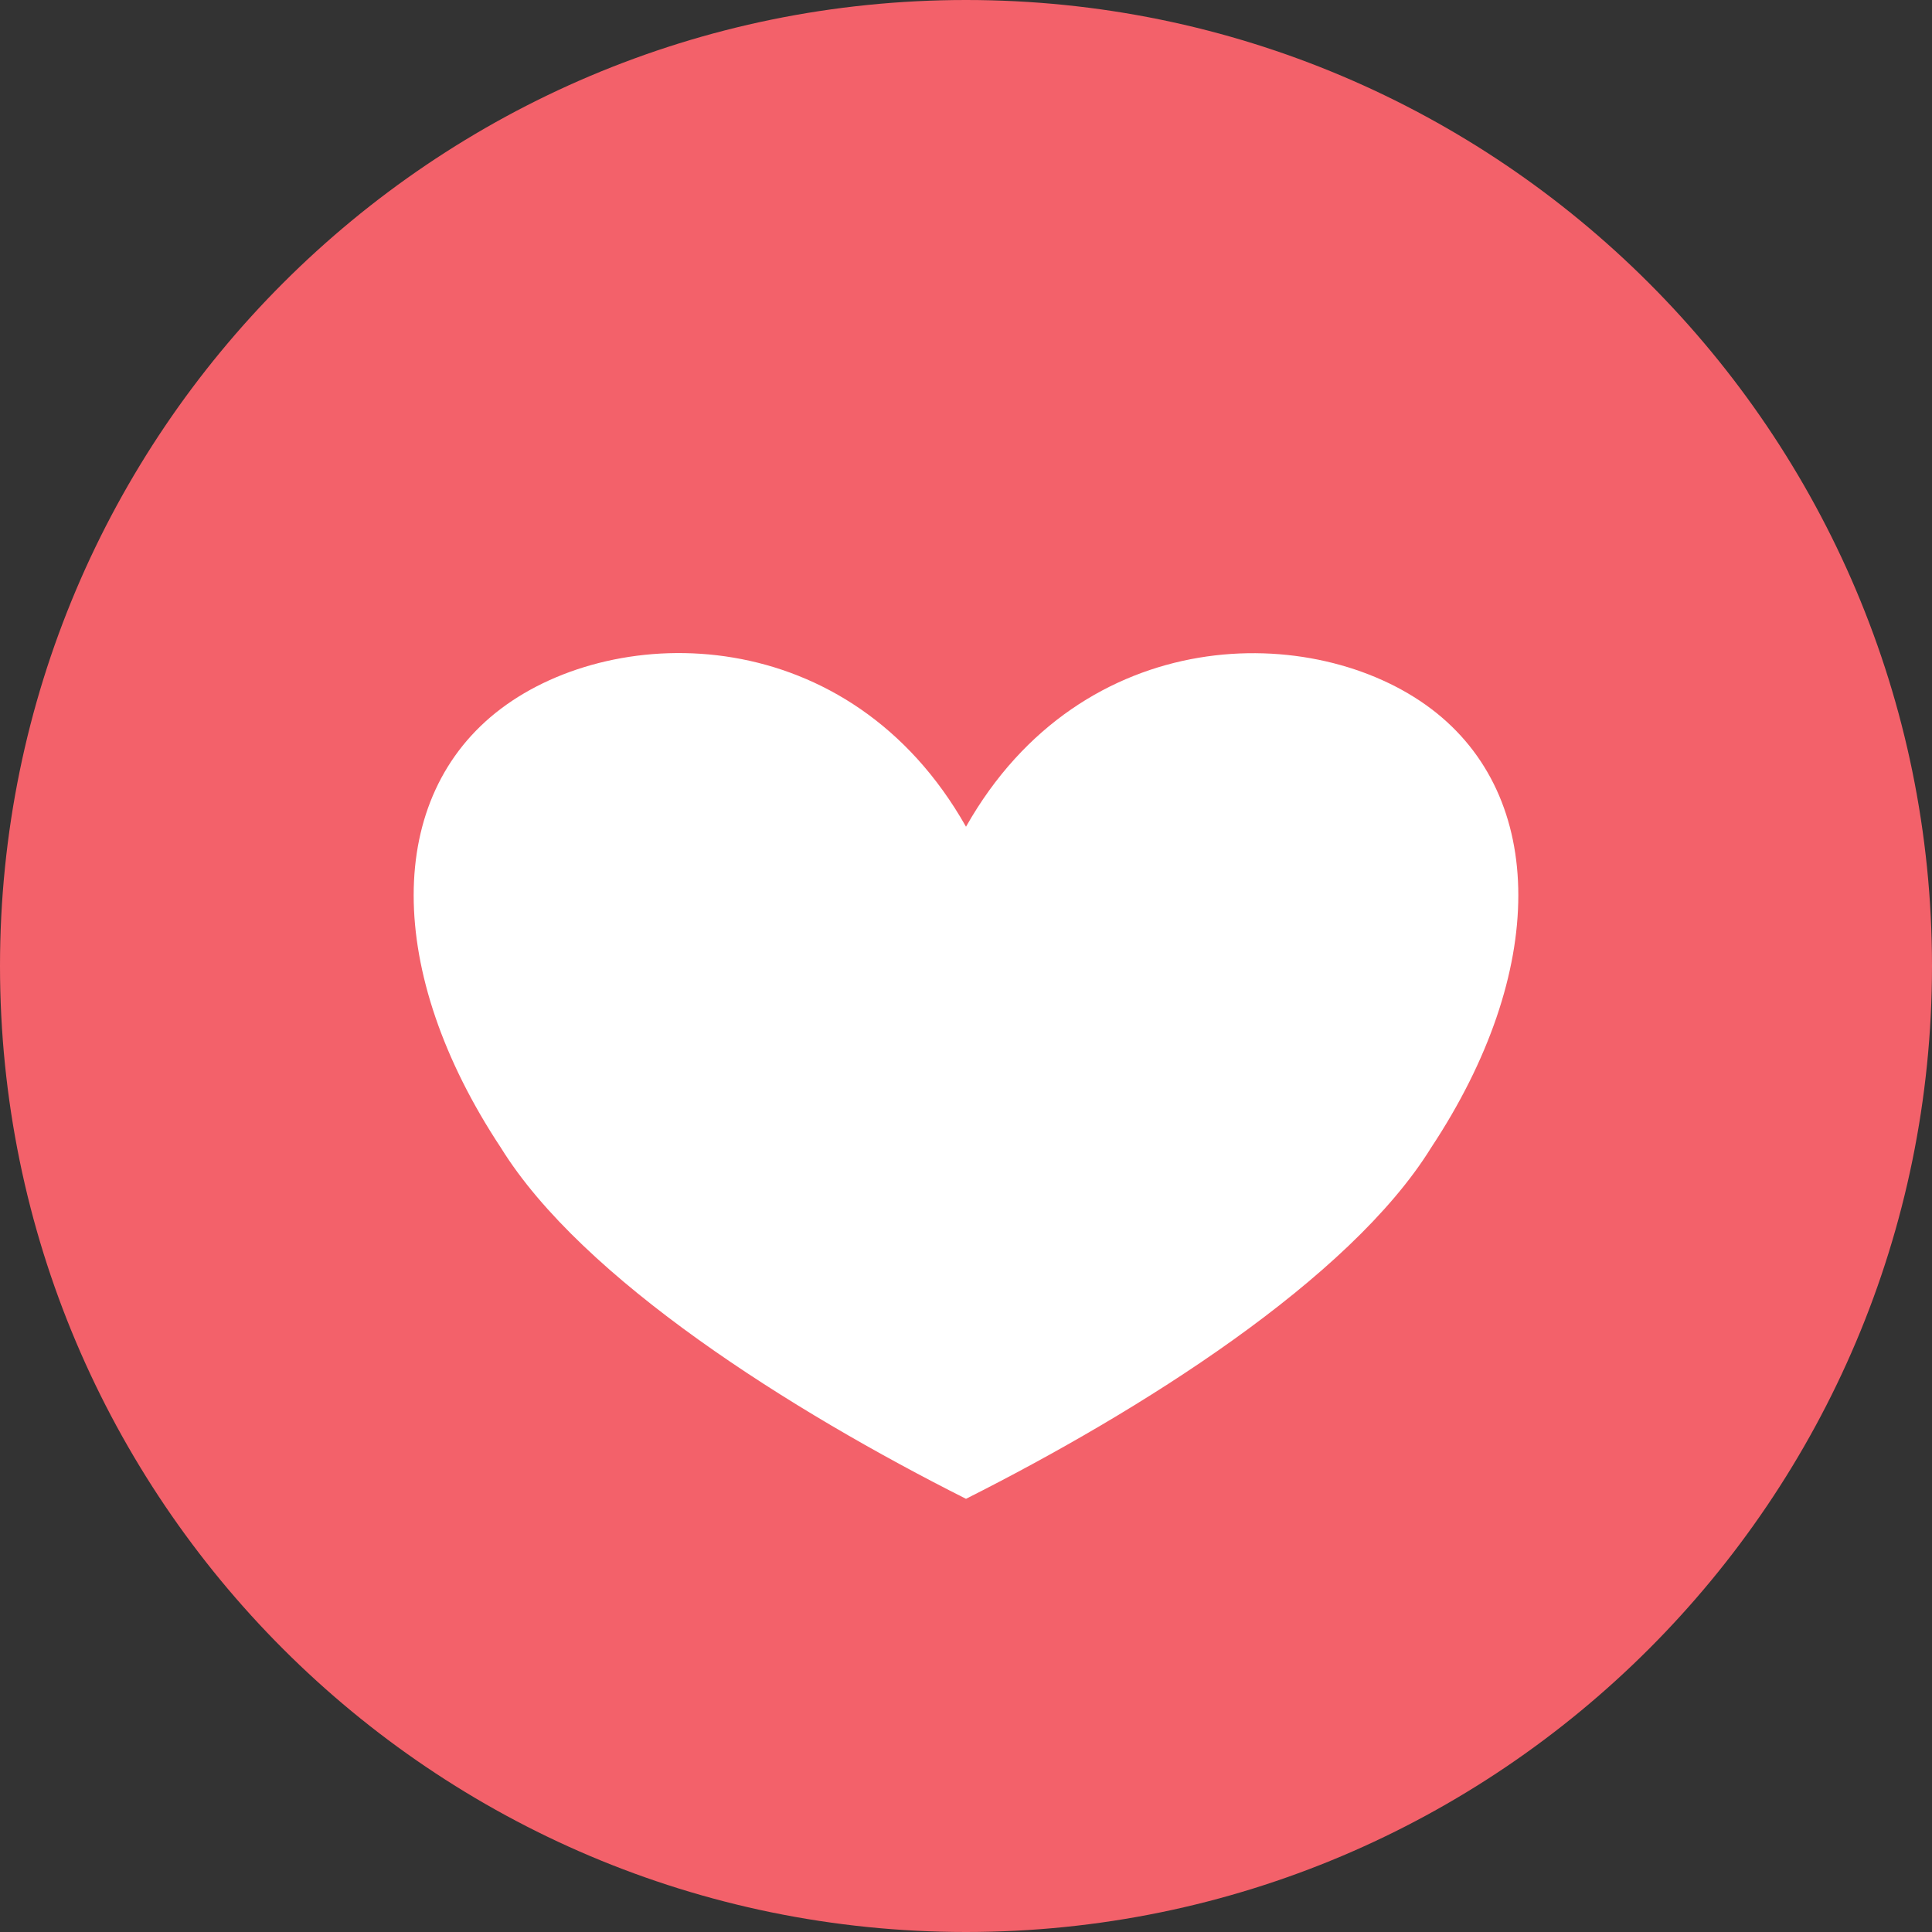 <svg xmlns="http://www.w3.org/2000/svg" width="56" height="56" viewBox="0 0 56 56" fill="none"><rect x="0" y="0" width="56" height="56" fill="#333333" stroke="none"/><path fill-rule="evenodd" clip-rule="evenodd" d="M56 28C56 12.546 43.454 0 28 0C12.546 0 0 12.546 0 28C0 43.454 12.546 56 28 56C43.454 56 56 43.454 56 28Z" fill="#F3616A"></path><path fill-rule="evenodd" clip-rule="evenodd" d="M28 23.963C31.37 18.003 38.111 18.003 41.481 20.544C44.852 23.089 44.852 28.176 41.481 33.267C39.121 37.083 33.055 40.899 28 43.444C22.944 40.899 16.878 37.083 14.518 33.267C11.148 28.176 11.148 23.089 14.518 20.544C17.889 17.998 24.629 17.998 28 23.963Z" fill="white"></path></svg>